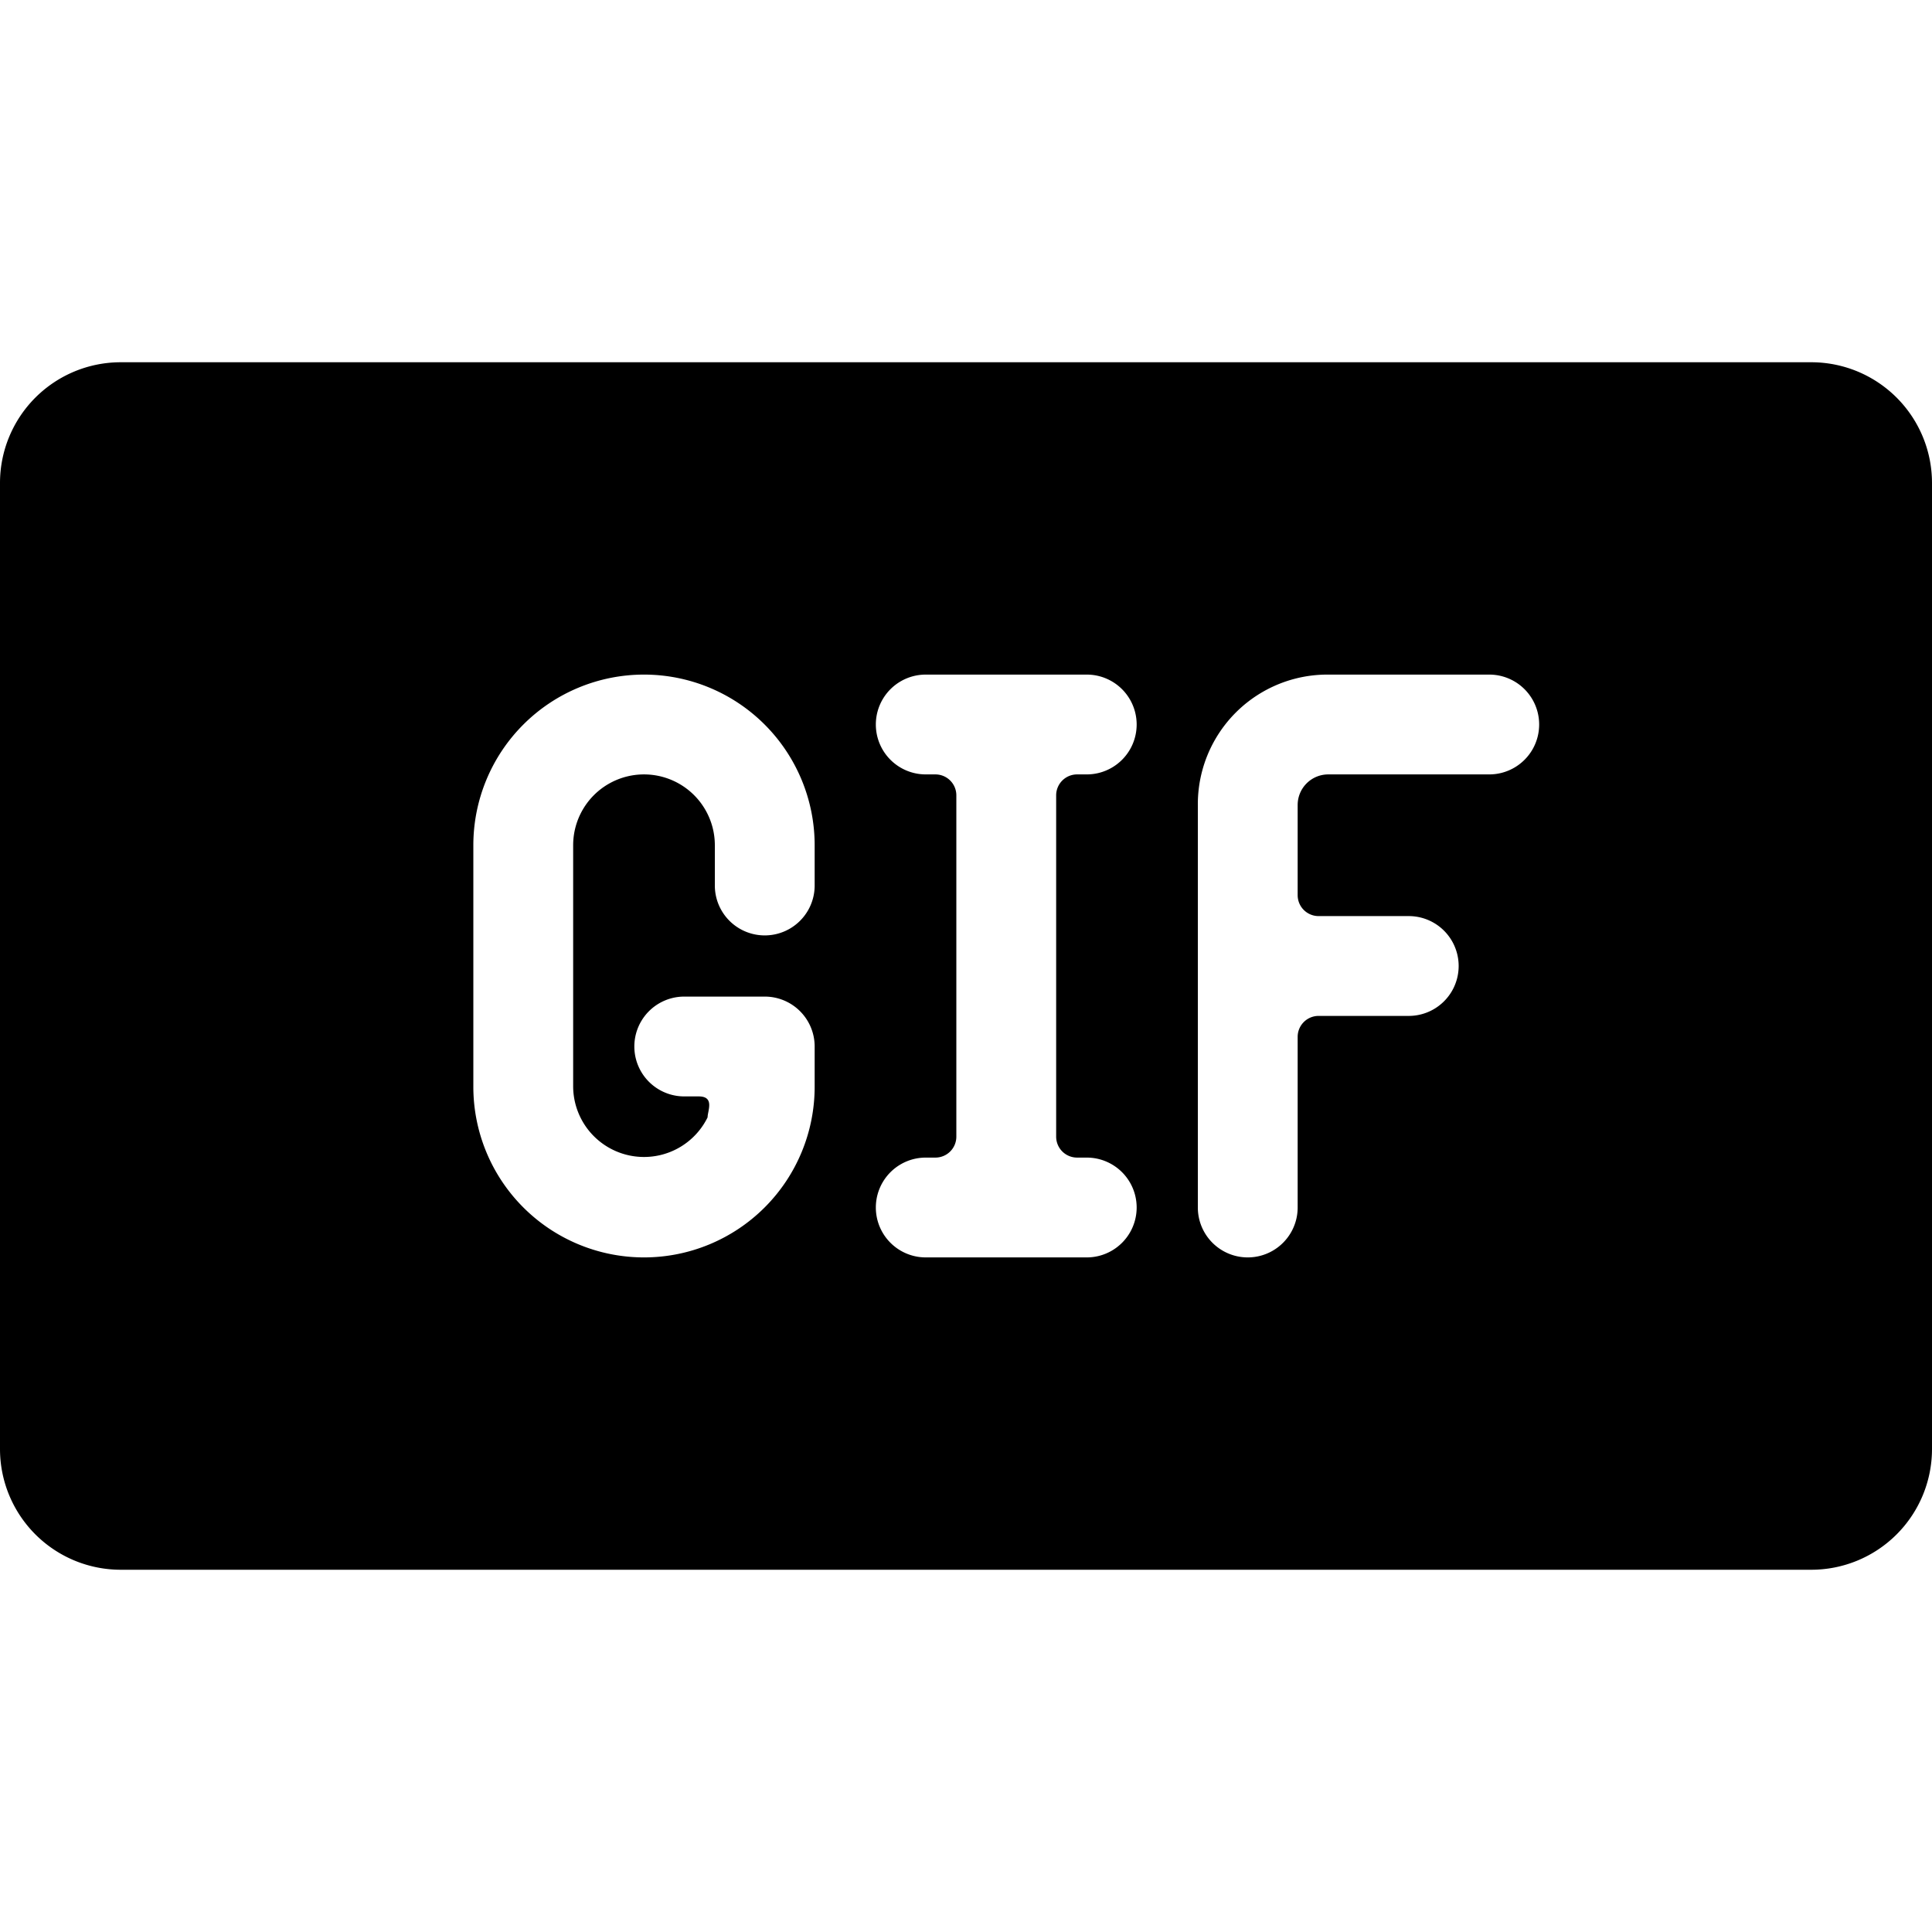 <svg xmlns="http://www.w3.org/2000/svg" viewBox="0 0 24 24"><path d="M22.5 4.5h-21A1.5 1.5 0 0 0 0 6v12a1.5 1.5 0 0 0 1.5 1.5h21A1.5 1.5 0 0 0 24 18V6a1.5 1.5 0 0 0 -1.5 -1.5ZM10.12 11a0.62 0.62 0 0 1 -1.24 0v-0.5a0.88 0.88 0 0 0 -1.76 0v3a0.88 0.88 0 0 0 1.67 0.38c0 -0.08 0.09 -0.26 -0.11 -0.26H8.5a0.62 0.62 0 0 1 0 -1.24h1a0.62 0.62 0 0 1 0.62 0.62v0.5a2.12 2.12 0 0 1 -4.24 0v-3a2.12 2.12 0 0 1 4.24 0Zm3.26 3.38h0.12a0.62 0.62 0 0 1 0 1.24h-2a0.62 0.62 0 0 1 0 -1.24h0.12a0.26 0.26 0 0 0 0.26 -0.26V9.88a0.26 0.26 0 0 0 -0.26 -0.26h-0.12a0.62 0.62 0 0 1 0 -1.24h2a0.62 0.62 0 0 1 0 1.24h-0.12a0.26 0.26 0 0 0 -0.26 0.26v4.24a0.26 0.26 0 0 0 0.26 0.26Zm5.12 -4.76h-2a0.38 0.38 0 0 0 -0.38 0.38v1.12a0.26 0.26 0 0 0 0.26 0.26h1.12a0.62 0.62 0 0 1 0 1.24h-1.12a0.26 0.26 0 0 0 -0.26 0.26V15a0.62 0.62 0 1 1 -1.24 0v-5a1.61 1.61 0 0 1 1.62 -1.62h2a0.62 0.62 0 0 1 0 1.24Z" fill="#000000" stroke-width="1"></path></svg>